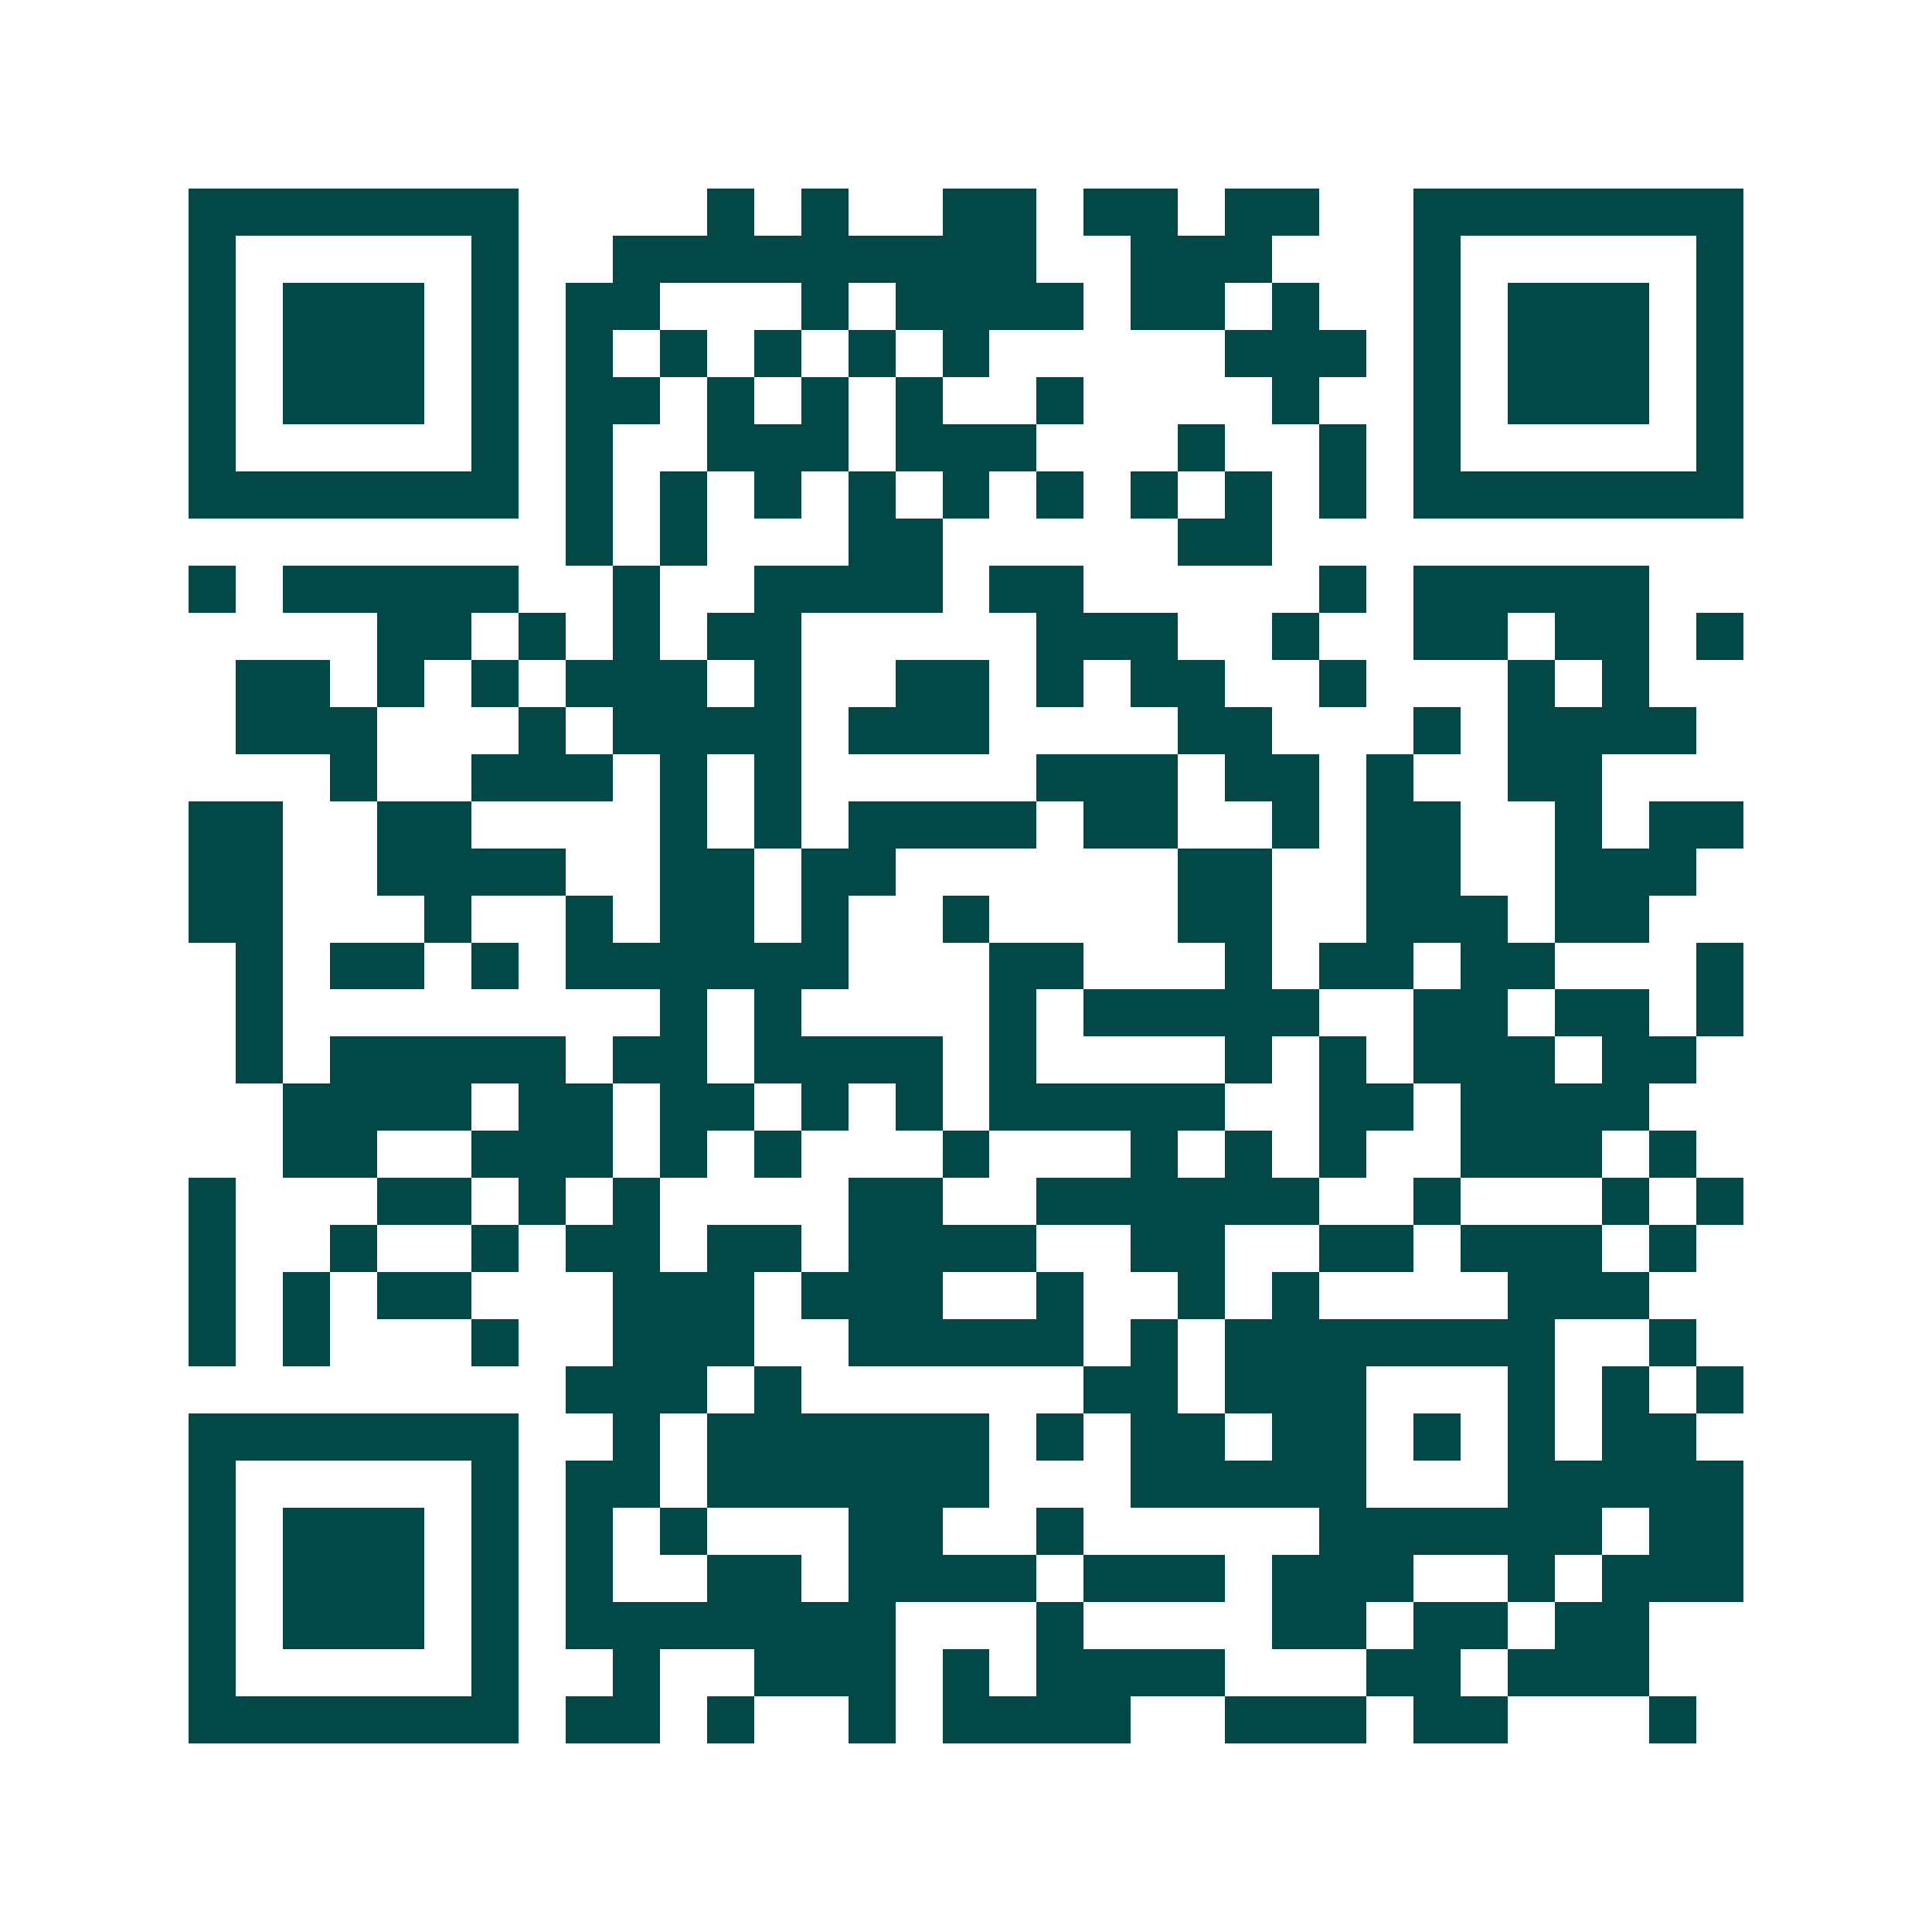 <svg xmlns="http://www.w3.org/2000/svg" width="200" height="200" viewBox="0 0 41 41" shape-rendering="crispEdges"><path fill="#ffffff" d="M0 0h41v41H0z"/><path stroke="#014847" d="M4 4.5h7m4 0h1m1 0h1m2 0h2m1 0h2m1 0h2m2 0h7M4 5.5h1m5 0h1m2 0h9m2 0h3m3 0h1m5 0h1M4 6.5h1m1 0h3m1 0h1m1 0h2m3 0h1m1 0h4m1 0h2m1 0h1m2 0h1m1 0h3m1 0h1M4 7.5h1m1 0h3m1 0h1m1 0h1m1 0h1m1 0h1m1 0h1m1 0h1m5 0h3m1 0h1m1 0h3m1 0h1M4 8.5h1m1 0h3m1 0h1m1 0h2m1 0h1m1 0h1m1 0h1m2 0h1m4 0h1m2 0h1m1 0h3m1 0h1M4 9.5h1m5 0h1m1 0h1m2 0h3m1 0h3m3 0h1m2 0h1m1 0h1m5 0h1M4 10.5h7m1 0h1m1 0h1m1 0h1m1 0h1m1 0h1m1 0h1m1 0h1m1 0h1m1 0h1m1 0h7M12 11.5h1m1 0h1m3 0h2m5 0h2M4 12.5h1m1 0h5m2 0h1m2 0h4m1 0h2m5 0h1m1 0h5M8 13.5h2m1 0h1m1 0h1m1 0h2m5 0h3m2 0h1m2 0h2m1 0h2m1 0h1M5 14.5h2m1 0h1m1 0h1m1 0h3m1 0h1m2 0h2m1 0h1m1 0h2m2 0h1m3 0h1m1 0h1M5 15.5h3m3 0h1m1 0h4m1 0h3m4 0h2m3 0h1m1 0h4M7 16.5h1m2 0h3m1 0h1m1 0h1m5 0h3m1 0h2m1 0h1m2 0h2M4 17.5h2m2 0h2m4 0h1m1 0h1m1 0h4m1 0h2m2 0h1m1 0h2m2 0h1m1 0h2M4 18.5h2m2 0h4m2 0h2m1 0h2m6 0h2m2 0h2m2 0h3M4 19.5h2m3 0h1m2 0h1m1 0h2m1 0h1m2 0h1m4 0h2m2 0h3m1 0h2M5 20.5h1m1 0h2m1 0h1m1 0h6m3 0h2m3 0h1m1 0h2m1 0h2m3 0h1M5 21.5h1m8 0h1m1 0h1m4 0h1m1 0h5m2 0h2m1 0h2m1 0h1M5 22.5h1m1 0h5m1 0h2m1 0h4m1 0h1m4 0h1m1 0h1m1 0h3m1 0h2M6 23.5h4m1 0h2m1 0h2m1 0h1m1 0h1m1 0h5m2 0h2m1 0h4M6 24.5h2m2 0h3m1 0h1m1 0h1m3 0h1m3 0h1m1 0h1m1 0h1m2 0h3m1 0h1M4 25.5h1m3 0h2m1 0h1m1 0h1m4 0h2m2 0h6m2 0h1m3 0h1m1 0h1M4 26.5h1m2 0h1m2 0h1m1 0h2m1 0h2m1 0h4m2 0h2m2 0h2m1 0h3m1 0h1M4 27.5h1m1 0h1m1 0h2m3 0h3m1 0h3m2 0h1m2 0h1m1 0h1m4 0h3M4 28.5h1m1 0h1m3 0h1m2 0h3m2 0h5m1 0h1m1 0h7m2 0h1M12 29.5h3m1 0h1m6 0h2m1 0h3m3 0h1m1 0h1m1 0h1M4 30.5h7m2 0h1m1 0h6m1 0h1m1 0h2m1 0h2m1 0h1m1 0h1m1 0h2M4 31.5h1m5 0h1m1 0h2m1 0h6m3 0h5m3 0h5M4 32.5h1m1 0h3m1 0h1m1 0h1m1 0h1m3 0h2m2 0h1m5 0h6m1 0h2M4 33.5h1m1 0h3m1 0h1m1 0h1m2 0h2m1 0h4m1 0h3m1 0h3m2 0h1m1 0h3M4 34.5h1m1 0h3m1 0h1m1 0h7m3 0h1m4 0h2m1 0h2m1 0h2M4 35.5h1m5 0h1m2 0h1m2 0h3m1 0h1m1 0h4m3 0h2m1 0h3M4 36.5h7m1 0h2m1 0h1m2 0h1m1 0h4m2 0h3m1 0h2m3 0h1"/></svg>
